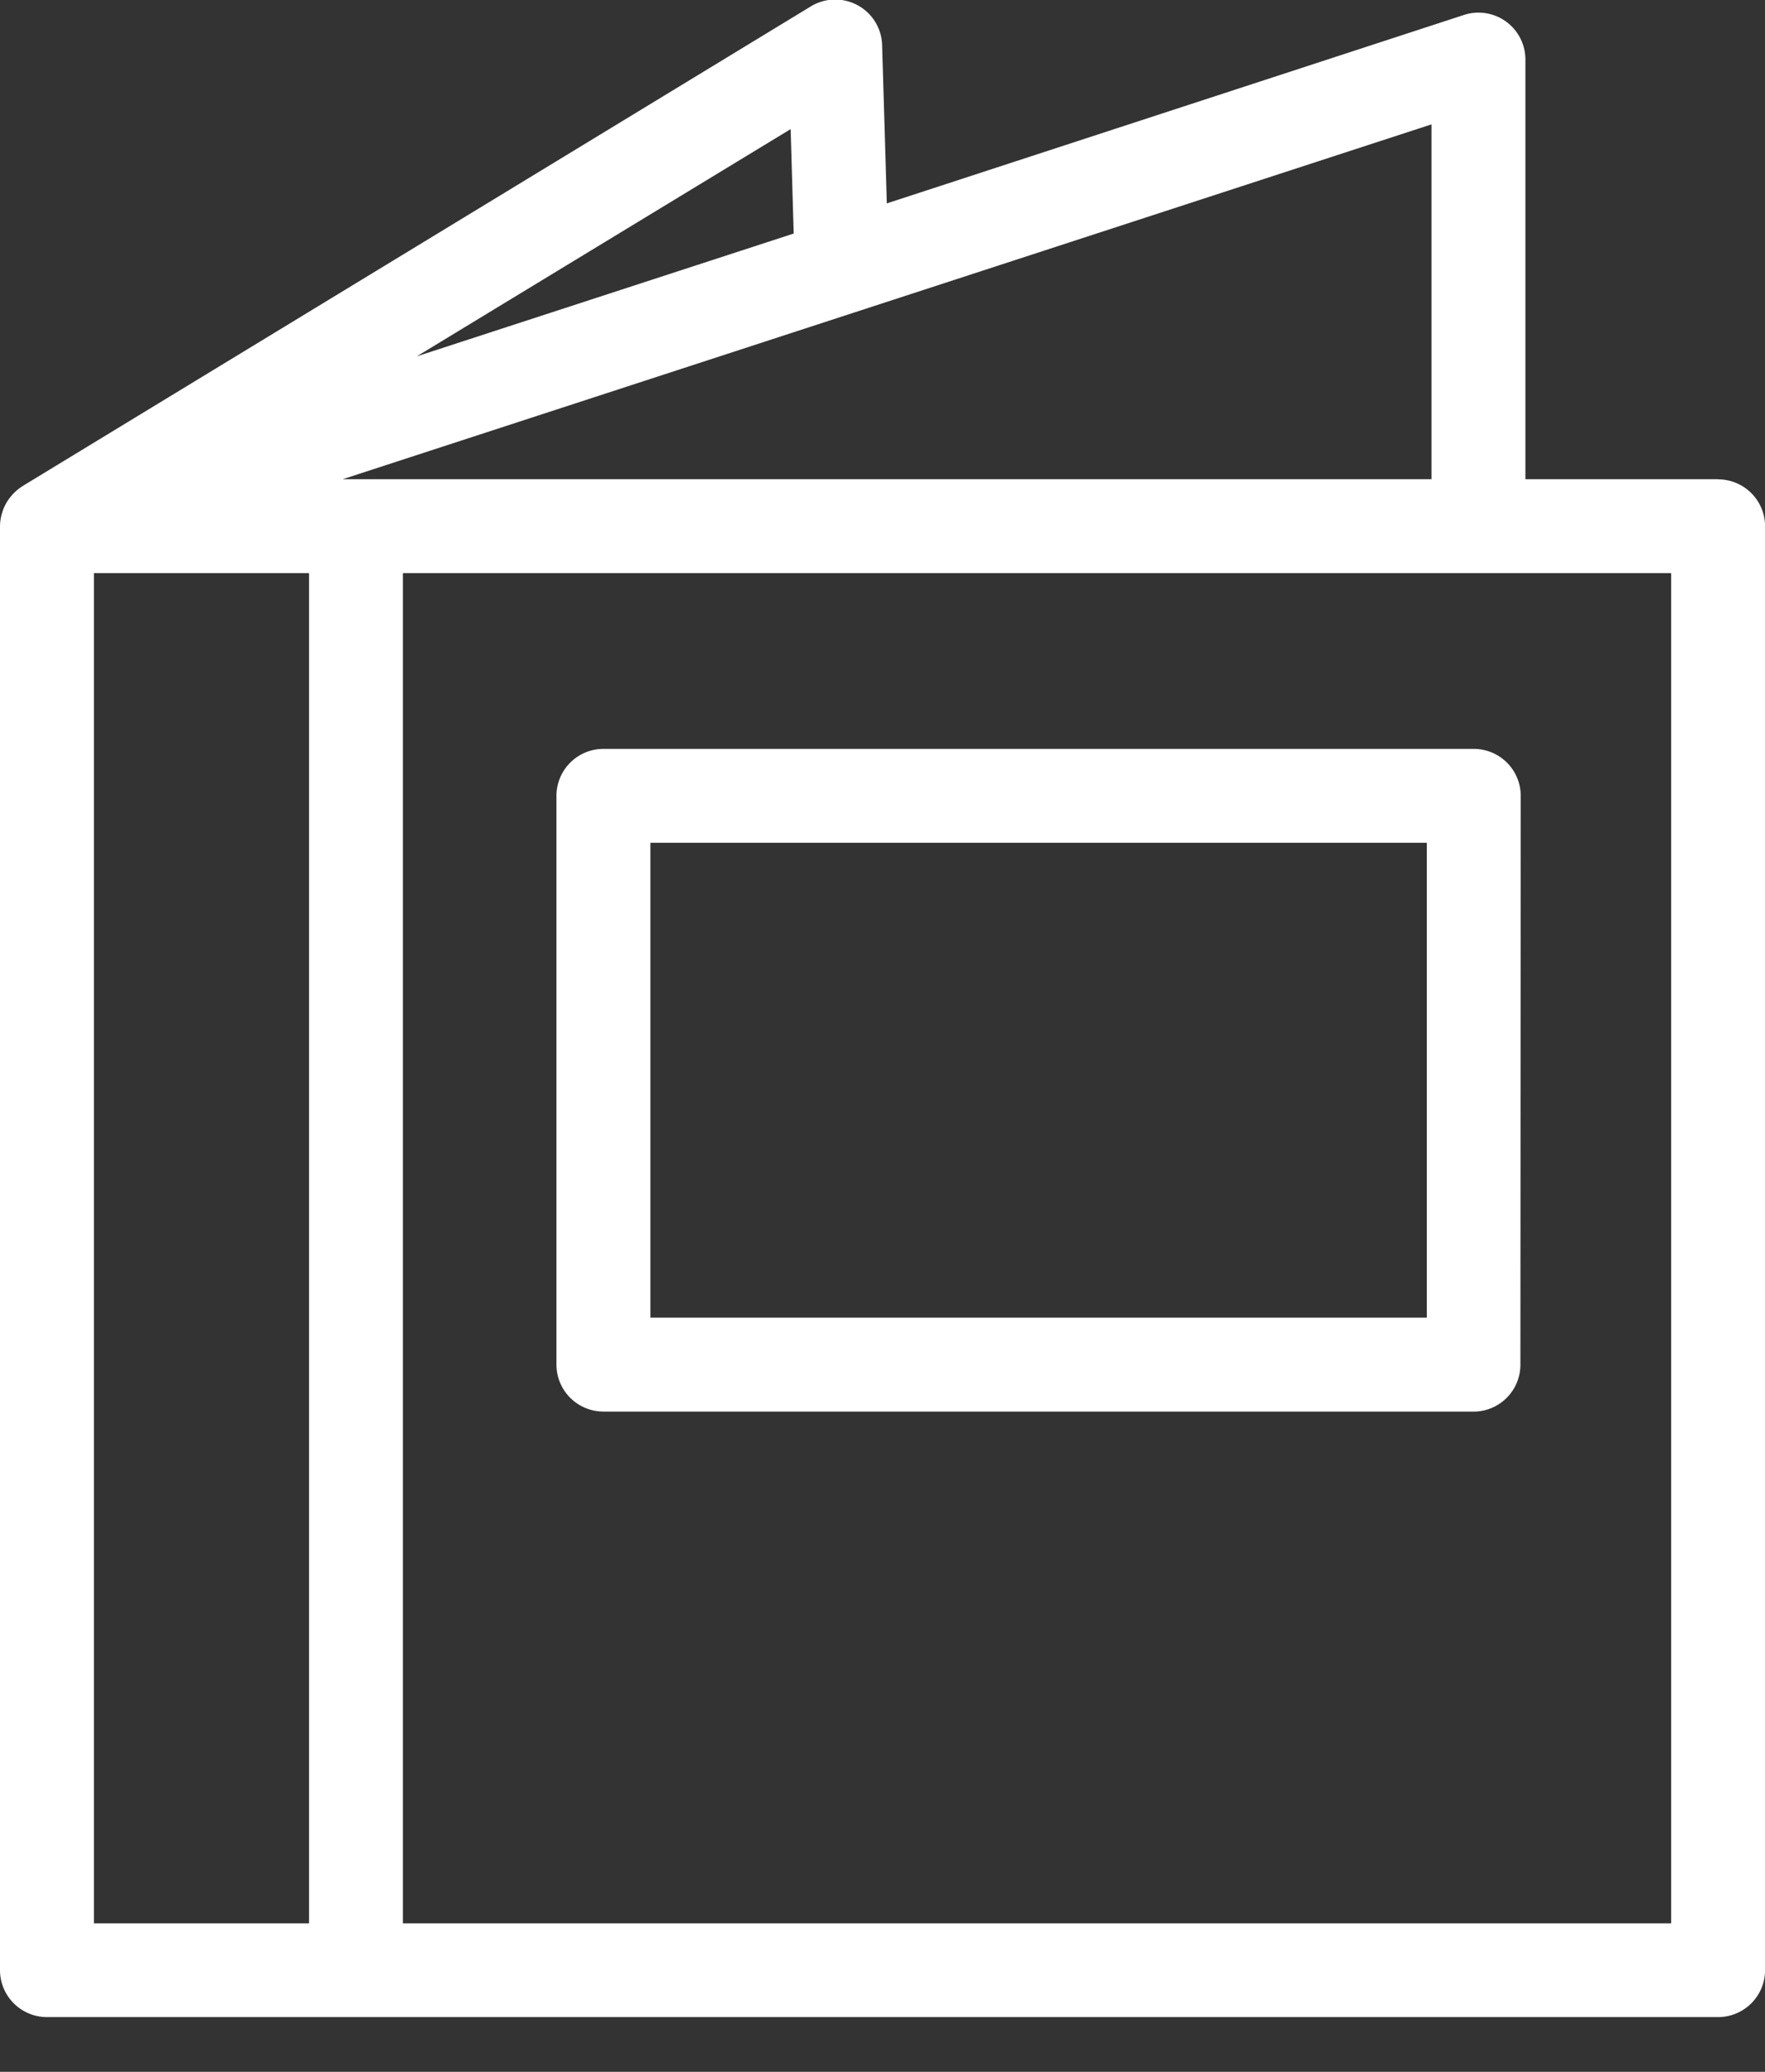 <svg xmlns="http://www.w3.org/2000/svg" xmlns:xlink="http://www.w3.org/1999/xlink" width="27.161" height="31.884" viewBox="0 0 27.161 31.884"><rect x="0" y="0" width="27.161" height="31.884" fill="#333333" stroke="none"/><defs><clipPath id="a"><rect width="27.162" height="31.884" fill="#fff"/></clipPath></defs><g transform="translate(0 0)"><g transform="translate(0 0)" clip-path="url(#a)"><path d="M17.848,33.251H31.237a.722.722,0,0,0,.722-.722l.005-8.753a.723.723,0,0,0-.722-.724H17.848a.723.723,0,0,0-.723.723v8.753a.723.723,0,0,0,.723.722m.723-8.753H30.519l0,7.308H18.571Z" transform="translate(-8.562 -11.527)" fill="#fff"/><path d="M26.439,7.375H23.474V.917A.722.722,0,0,0,22.528.23l-8.881,2.9L13.575.7a.722.722,0,0,0-1.1-.6L.348,7.48l-.006.005a.712.712,0,0,0-.179.161l-.018.022a.714.714,0,0,0-.105.2L.03,7.9A.719.719,0,0,0,0,8.1V30.32a.723.723,0,0,0,.723.722H26.439a.723.723,0,0,0,.723-.722V8.1a.723.723,0,0,0-.723-.723m-4.41-5.463V7.375H5.273Zm-9.862.073.047,1.607-5.8,1.89ZM1.446,8.82h3.31V29.6H1.446ZM25.717,29.6H6.2V8.82H25.717Z" transform="translate(0 0)" fill="#fff"/></g></g></svg>